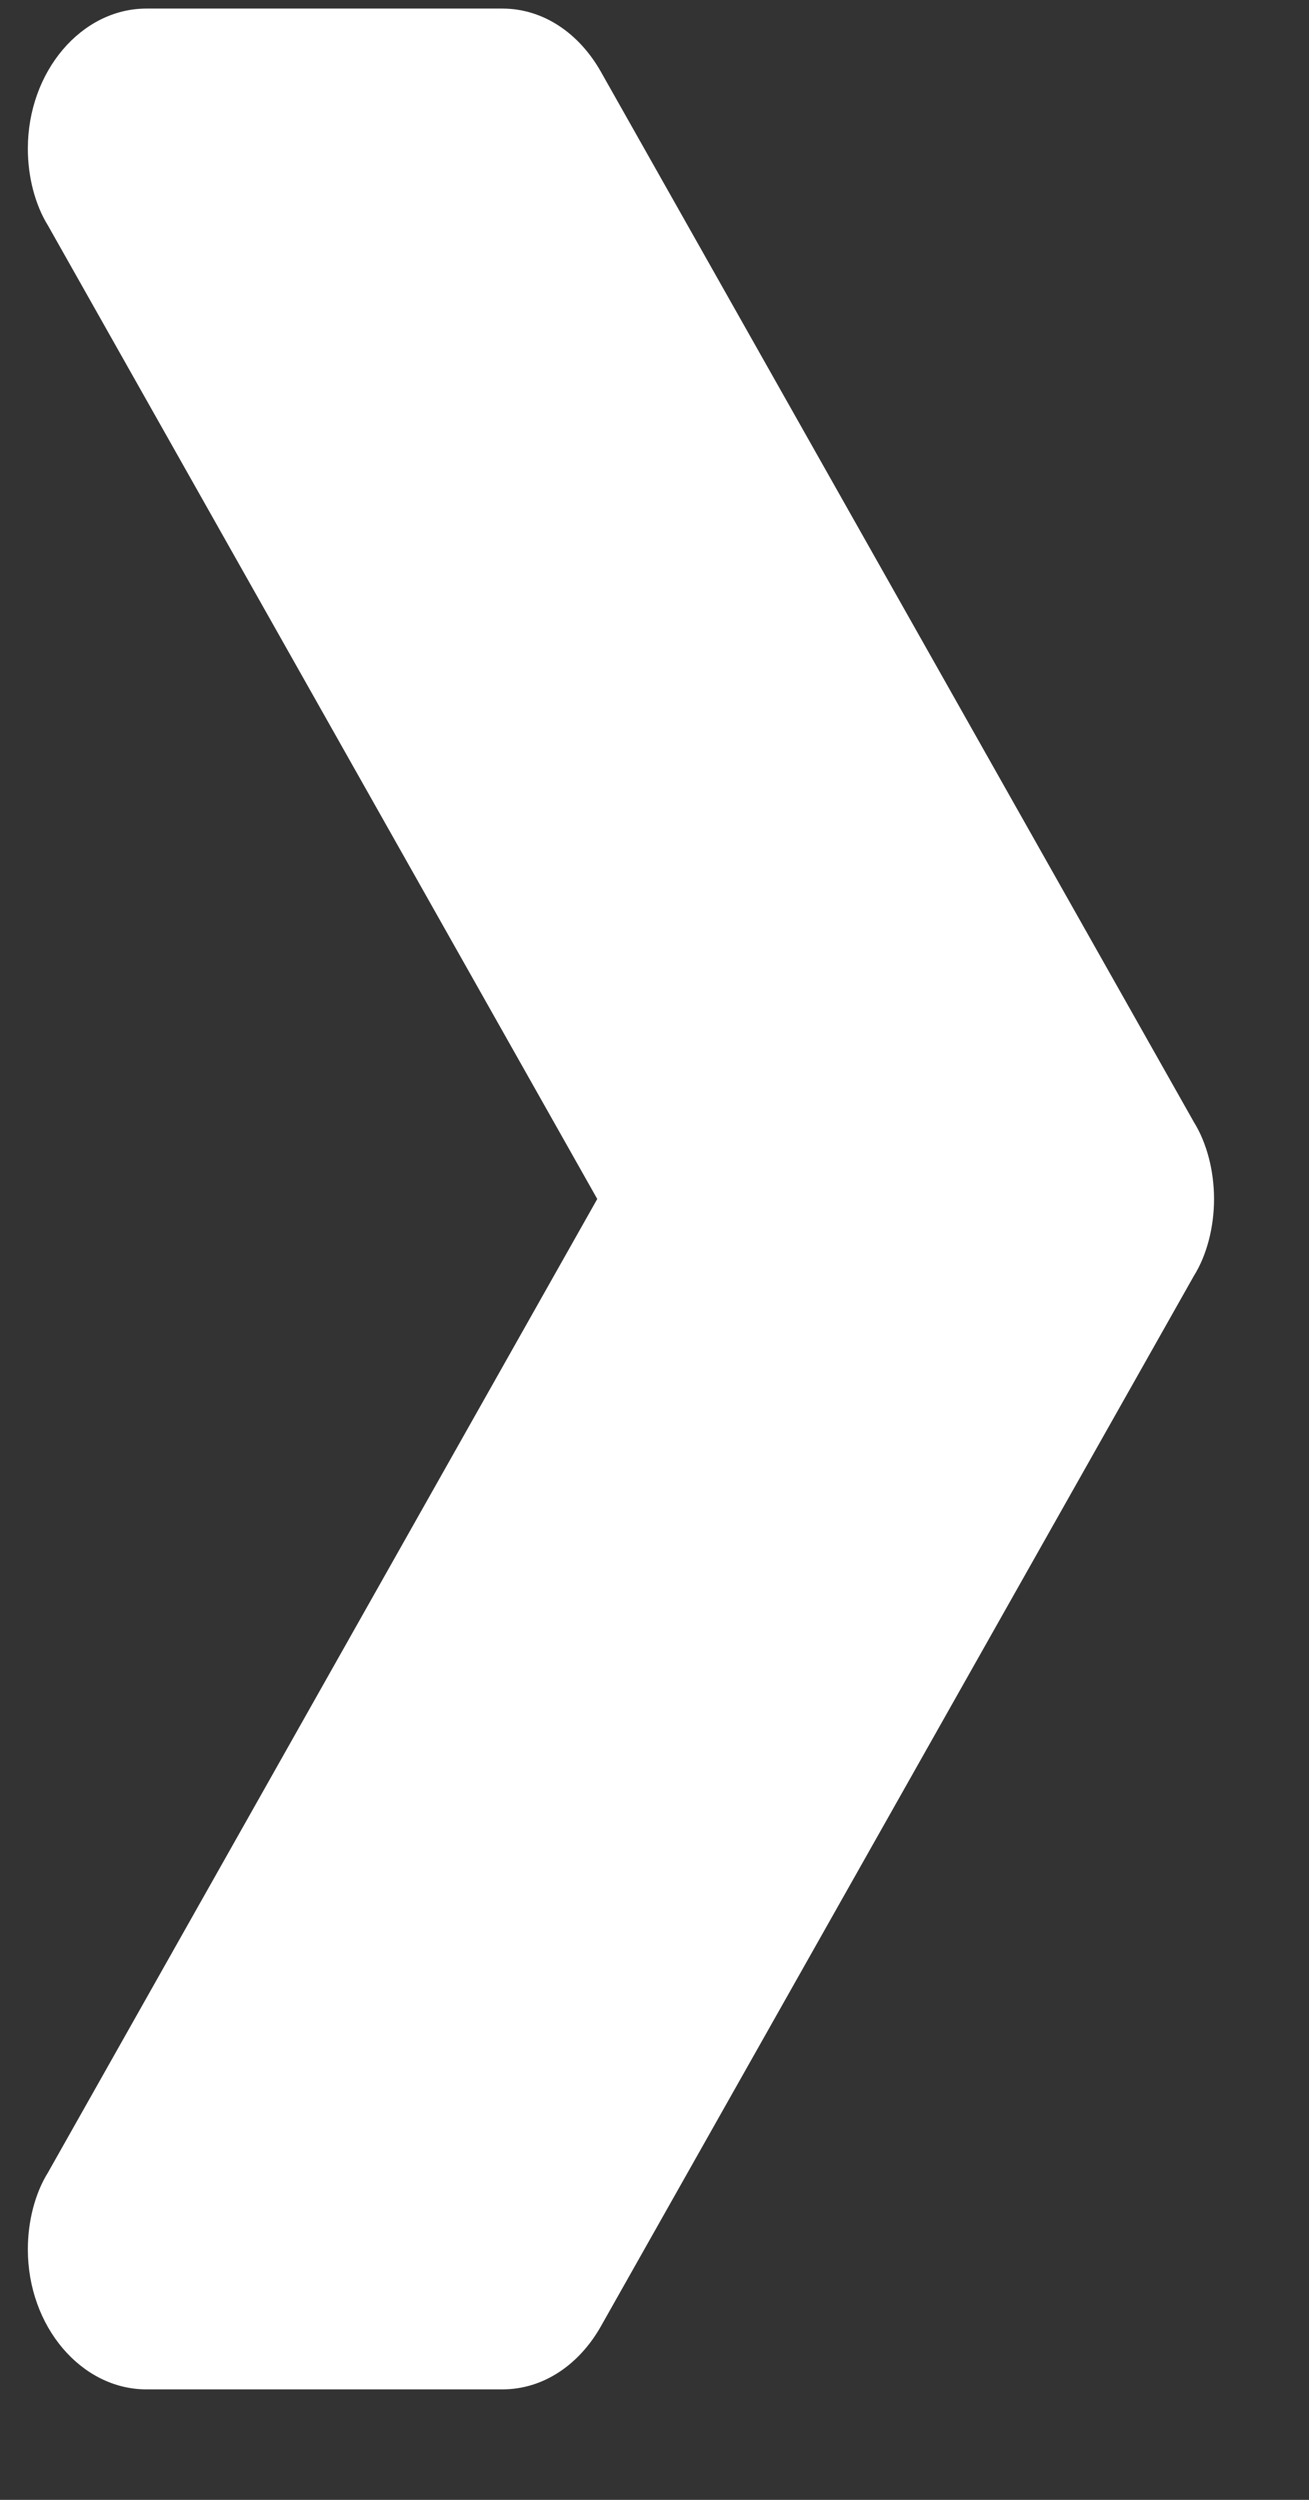 <svg width="11" height="21" viewBox="0 0 11 21" fill="none" xmlns="http://www.w3.org/2000/svg">
<rect x="0" y="0" width="11" height="21" fill="#333333" stroke="none"/>
<path d="M10.202 10.072C10.202 10.308 10.142 10.543 10.032 10.719L5.049 19.543C4.869 19.861 4.57 20.072 4.221 20.072H1.231C0.683 20.072 0.234 19.543 0.234 18.896C0.234 18.66 0.294 18.425 0.404 18.249L5.019 10.072L0.404 1.896C0.294 1.719 0.234 1.484 0.234 1.249C0.234 0.602 0.683 0.072 1.231 0.072H4.221C4.57 0.072 4.869 0.284 5.049 0.602L10.032 9.425C10.142 9.602 10.202 9.837 10.202 10.072Z" fill="white"/>
</svg>
